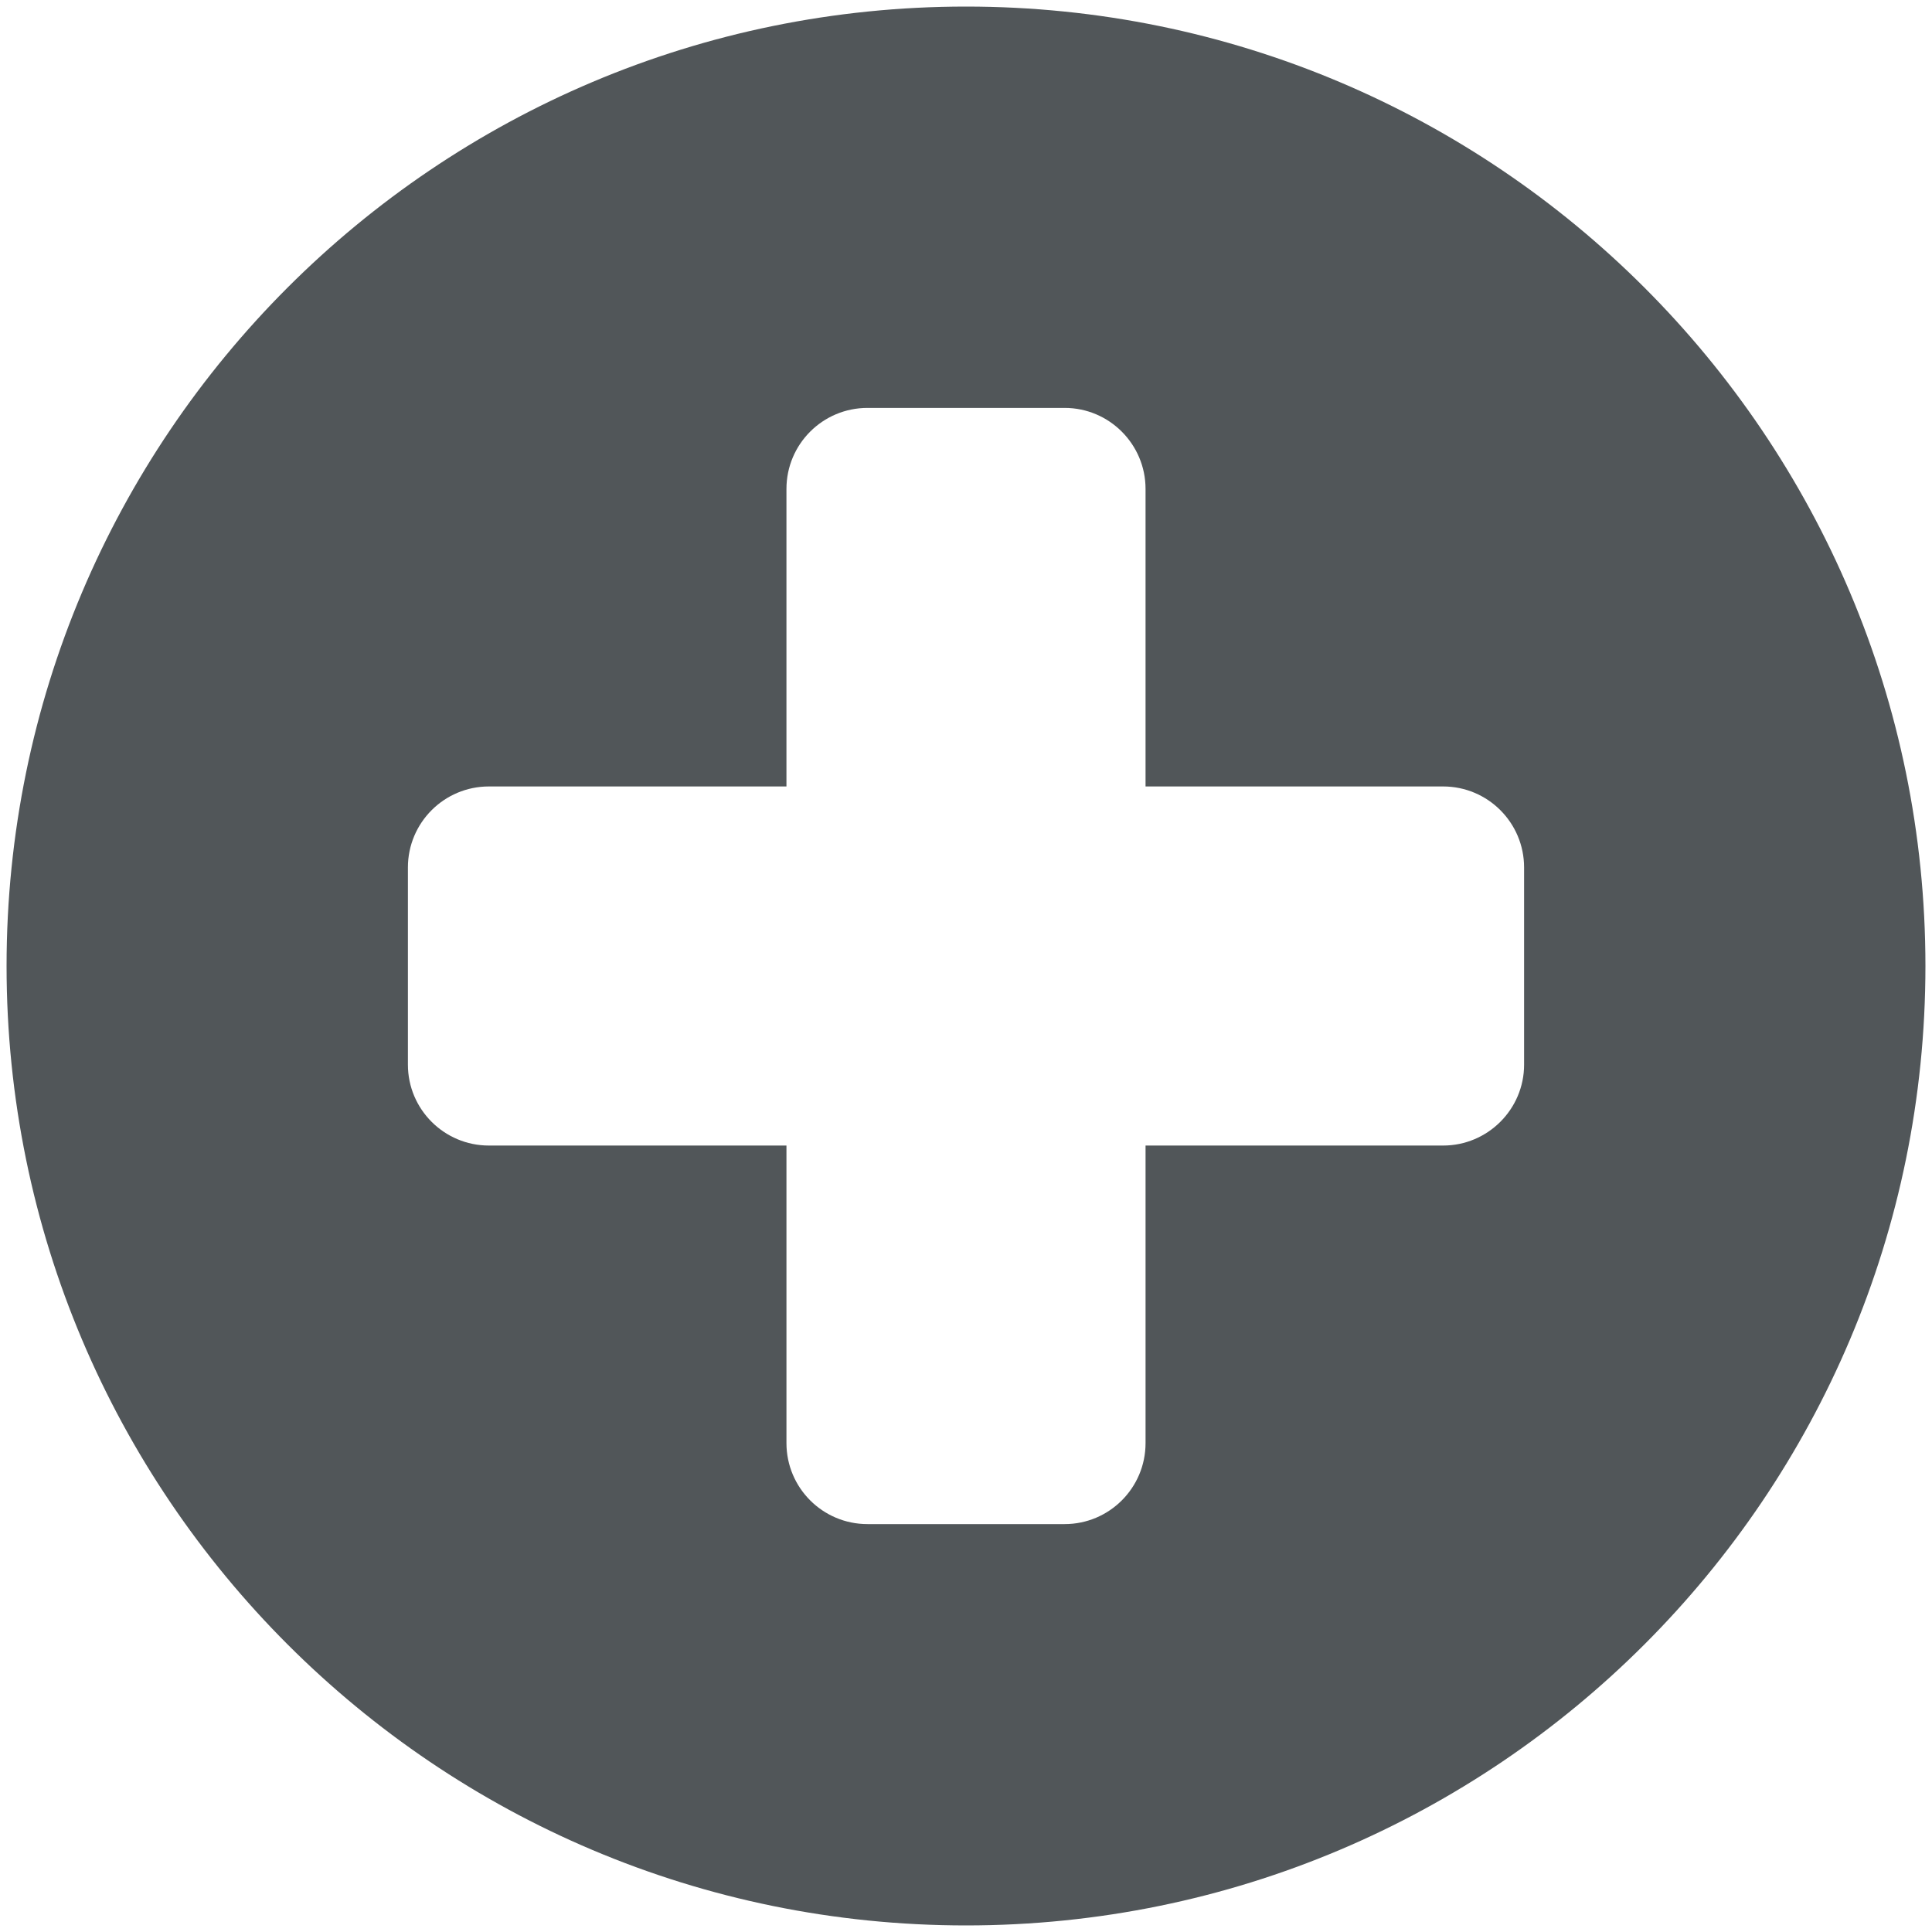 <?xml version="1.0" encoding="utf-8"?>
<!-- Generator: Adobe Illustrator 26.4.1, SVG Export Plug-In . SVG Version: 6.00 Build 0)  -->
<svg version="1.1" id="Layer_1" xmlns="http://www.w3.org/2000/svg" xmlns:xlink="http://www.w3.org/1999/xlink" x="0px" y="0px"
	 viewBox="0 0 150 150" style="enable-background:new 0 0 150 150;" xml:space="preserve">
<style type="text/css">
	.st0{fill:#515659;}
	.st1{display:none;fill:#515659;}
</style>
<g id="предложка_00000032642430942780146010000014944598312403166888_">
	<path class="st0" d="M-384.05,298.25l20.71-16.52c2.96-2.36,7.26-1.87,9.62,1.08l76.36,95.74c2.36,2.96,1.87,7.26-1.08,9.62
		l-20.71,16.52c-2.96,2.36-7.26,1.87-9.62-1.08l-76.36-95.74C-387.49,304.91-387,300.6-384.05,298.25z"/>
	<path class="st0" d="M-261.9,425.83c0.19,2.3-2.02,4.06-4.22,3.37l-14.85-4.68l-13.63-4.29c-2.49-0.78-3.09-4.03-1.05-5.65
		l13.04-10.4l13.04-10.4c2.04-1.63,5.07-0.32,5.28,2.28l1.15,14.24L-261.9,425.83z"/>
</g>
<path id="не_веган_00000158732676621886531100000017349110199993964446_" class="st0" d="M-714.04,283.69l15.15,15.15
	c5.06,5.06,5.06,13.26,0,18.32l-37.32,37.32l37.32,37.32c5.06,5.06,5.06,13.26,0,18.32l-15.15,15.15c-5.06,5.06-13.26,5.06-18.32,0
	l-37.32-37.32l-37.32,37.32c-5.06,5.06-13.26,5.06-18.32,0l-15.15-15.15c-5.06-5.06-5.06-13.26,0-18.32l37.32-37.32l-37.32-37.32
	c-5.06-5.06-5.06-13.26,0-18.32l15.15-15.15c5.06-5.06,13.26-5.06,18.32,0l37.32,37.32l37.32-37.32
	C-727.3,278.63-719.1,278.63-714.04,283.69z"/>
<path id="праздники_00000145055318934698661790000011972982365700178321_" class="st1" d="M78.58,2.49L94.01,37.5
	c0.69,1.56,2.31,2.49,4,2.31l38.04-4.14c3.38-0.37,5.59,3.45,3.58,6.2l-22.6,30.87c-1.01,1.38-1.01,3.24,0,4.62l22.6,30.87
	c2.01,2.74-0.2,6.56-3.58,6.2l-38.04-4.14c-1.69-0.18-3.31,0.75-4,2.31l-15.44,35.01c-1.37,3.11-5.78,3.11-7.16,0L55.99,112.6
	c-0.69-1.56-2.31-2.49-4-2.31l-38.04,4.14c-3.38,0.37-5.59-3.45-3.58-6.2l22.6-30.87c1.01-1.38,1.01-3.24,0-4.62l-22.6-30.87
	c-2.01-2.74,0.2-6.56,3.58-6.2l38.04,4.14c1.69,0.18,3.31-0.75,4-2.31L71.42,2.49C72.79-0.62,77.21-0.62,78.58,2.49z"/>
<g id="инфо_00000149340046923705574040000013191701050551330751_">
	<path class="st0" d="M-313.82,149.05h-24.81c-4.25,0-7.69-3.44-7.69-7.69V58.39c0-4.25,3.44-7.69,7.69-7.69h24.81
		c4.25,0,7.69,3.44,7.69,7.69v82.97C-306.13,145.61-309.58,149.05-313.82,149.05z"/>
	<circle class="st0" cx="-326.22" cy="19.77" r="20.09"/>
</g>
<g id="забота_о_животных_00000125594957356066971600000005708939345250246025_">
	<path class="st0" d="M-505.54,140.51c-0.99,0.21-2,0.34-3.01,0.46c-2.2,0.26-4.42,0.14-6.59-0.38c-1.72-0.41-3.5-0.96-4.95-1.46
		c-3.56-1.24-7.02-2.82-10.53-4.25c-4.02-1.64-8.08-1.77-12.17-0.3c-3.61,1.3-7.25,2.56-10.85,3.89c-5.66,2.09-11.39,2.6-17.15,0.8
		c-8.06-2.51-13.49-10.55-13.54-19.84c-0.12-24.69,18.36-57.92,52.96-55.15c7.95,0.64,14.94,4.42,21.17,9.79
		c11.12,9.58,18.98,21.71,22.18,37.11C-484.9,126.25-491.8,137.59-505.54,140.51z"/>
	<path class="st0" d="M-540.64,41.58c-0.87,9.5-6.44,16.45-14.11,17.33c-4.25,0.49-8.2-0.76-11.77-3.43
		c-8.35-6.25-12.72-19.27-10.1-30.07c3.19-13.13,16.52-17.69,26.39-9.03C-543.52,22.26-539.77,32.11-540.64,41.58z"/>
	<path class="st0" d="M-574.36,77.6c-1.59,7.76-8.25,12.66-15.48,11.33c-11.65-2.14-21.26-15.17-20.86-28.27
		c0.28-9.45,7.57-16,16-14.37c11.6,2.24,21.06,15.16,20.64,28.22C-574.09,75.54-574.26,76.57-574.36,77.6z"/>
	<path class="st0" d="M-530.98,41.58c0.87,9.5,6.44,16.45,14.11,17.33c4.25,0.49,8.2-0.76,11.77-3.43
		c8.35-6.25,12.72-19.27,10.1-30.07c-3.19-13.13-16.52-17.69-26.39-9.03C-528.11,22.26-531.85,32.11-530.98,41.58z"/>
	<path class="st0" d="M-497.26,77.6c1.59,7.76,8.25,12.66,15.48,11.33c11.65-2.14,21.26-15.17,20.86-28.27
		c-0.28-9.45-7.57-16-16-14.37c-11.6,2.24-21.06,15.16-20.64,28.22C-497.53,75.54-497.36,76.57-497.26,77.6z"/>
</g>
<g>
	<path class="st0" d="M-500,368.37v3.42c0,1.7-1.37,3.07-3.07,3.07h-12.99c-0.02-3.17-0.03-6.36-0.05-9.55h13.03
		C-501.37,365.32-500,366.69-500,368.37z"/>
	<path class="st0" d="M-516.05,374.86h-37.84c-1.7,0-3.07-1.37-3.07-3.07v-3.42c0-1.69,1.37-3.06,3.07-3.06h37.79
		c-0.03-10.9-0.03-21.78,0.06-32.68c0.08-10.84-3.6-20.02-13.88-27.17c-0.27-0.16-0.48-0.38-0.73-0.59c-2.29-1.85-3.32-4.02-3.3-6.7
		c0.1-9.5-0.08-18.99-0.01-28.49c0.01-1.9-0.78-3.21-2.86-3.99c-6.86-2.54-13.71-2.52-20.52,0.12c-1.95,0.75-2.79,1.97-2.76,3.82
		c0.13,8.95-0.13,17.88,0.25,26.82c0.17,4.18-1.35,7.39-5.11,10.1c-9.27,6.71-12.73,15.24-12.52,25.13
		c0.29,13.3,0.17,26.61,0.23,39.91c0.05,14.48,0.1,18.57,0.17,33.05c0.01,3.62,1.14,4.95,5.34,6.14c1.35,0.39,2.77,0.69,4.19,0.9
		c10.59,1.47,21.29,1.42,31.95,1.12c4.56-0.14,9.18-0.82,13.62-1.73c4.95-1,6.16-2.66,6.15-6.72
		C-515.88,391.06-515.98,388.16-516.05,374.86z M-564.53,341.5c9.36-10.86,2.56-13.53-1.33-15.98c-2.22-1.4,0.96-2.67,6.35-2.67
		c9.55,0,16.83,11.45,10.42,18.65c-0.09,0.1-0.18,0.21-0.29,0.31c-6.93,7.5-4.61,13.38-2.67,16.16c0.32,0.47-0.13,0.99-0.68,0.83
		C-558.29,357.19-571.82,349.97-564.53,341.5z"/>
</g>
<path class="st0" d="M75,0.51C33.86,0.51,0.51,33.86,0.51,75S33.86,149.49,75,149.49c41.14,0,74.49-33.35,74.49-74.49
	S116.14,0.51,75,0.51z M118.33,82.66c0,3.46-2.82,6.28-6.29,6.28h-23.1v23.1c0,3.48-2.82,6.29-6.28,6.29H67.35
	c-3.48,0-6.29-2.82-6.29-6.29v-23.1h-23.1c-3.48,0-6.29-2.82-6.29-6.28V67.35c0-3.48,2.82-6.29,6.29-6.29h23.1v-23.1
	c0-3.48,2.82-6.29,6.29-6.29h15.31c3.46,0,6.28,2.82,6.28,6.29v23.1h23.1c3.48,0,6.29,2.82,6.29,6.29V82.66z"/>
<g id="uhIpHE.tif">
	<g>
		<path class="st0" d="M-935.99,345.58c-4.45,12.2-11.63,22.65-20.21,32.21c-11.39,12.7-24.02,24.11-37.1,35.03
			c-1.37,1.15-2.75,2.28-4.14,3.39c-0.71,0.58-1.42,1.15-2.15,1.74c-0.04,0.03-0.09,0.07-0.14,0.1c-2.33,1.51-5.1,2.38-8.09,2.38
			c-3.3,0-6.34-1.07-8.81-2.88c-0.41-0.33-0.8-0.65-1.21-0.98c0,0,0-0.01-0.01-0.01c-5.71-4.65-11.42-9.3-16.95-14.16
			c-10.78-9.47-21.21-19.34-30.19-30.6c-6.83-8.55-12.56-17.75-15.75-28.32c-0.85-2.78-1.3-5.69-1.86-8.57
			c-0.01-0.07-0.02-0.13-0.02-0.2c-0.05-1.6-0.12-4.05-0.16-5.66c0-0.08,0-0.15,0.02-0.23c0.2-1.3,0.41-2.61,0.6-3.91
			c2.73-18.18,19.17-32.89,37.51-33.48c14.25-0.46,25.69,5.13,34.5,16.25c0.35,0.44,0.69,0.9,1.04,1.37
			c0.54,0.73,1.64,0.73,2.16-0.02c0-0.01,0.01-0.01,0.01-0.02c10.62-15.29,29.92-21.49,47.24-15.19
			C-940.26,300.91-927.76,323.03-935.99,345.58z"/>
	</g>
</g>
<rect x="0" y="0.03" class="st1" width="150" height="150"/>
</svg>
